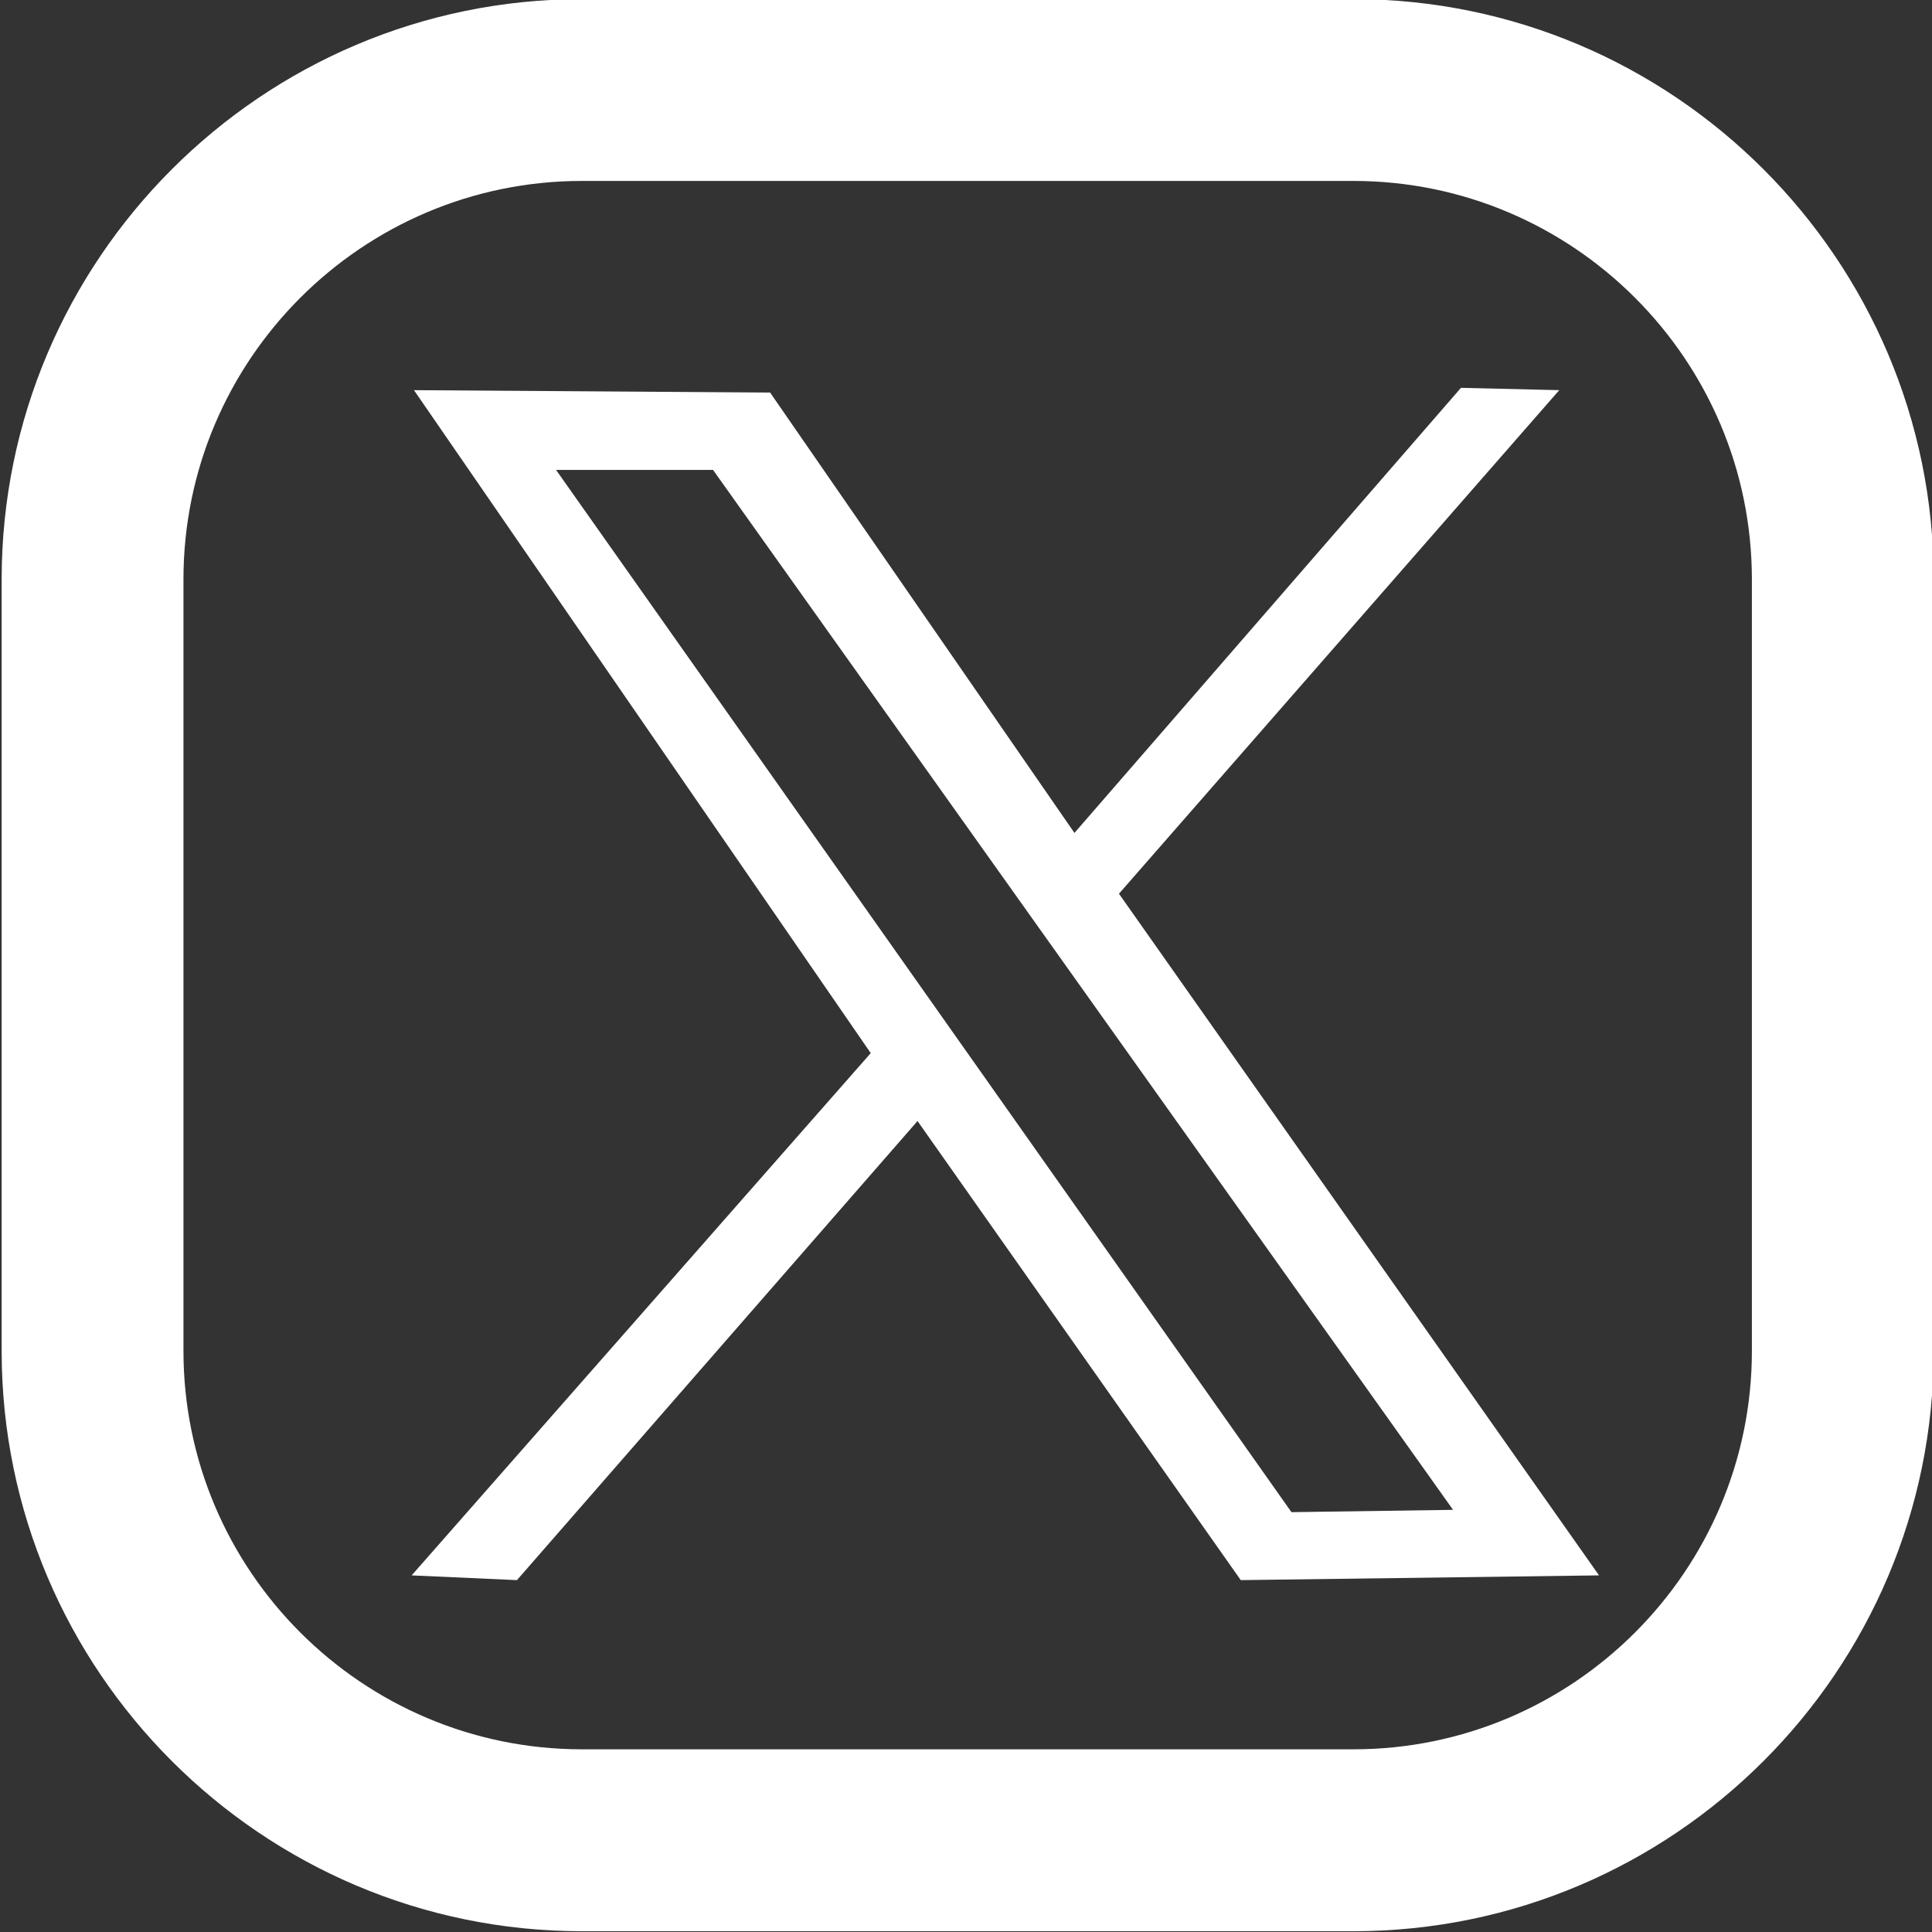 <?xml version="1.0" encoding="utf-8"?>
<!-- Generator: Adobe Illustrator 15.0.2, SVG Export Plug-In . SVG Version: 6.00 Build 0)  -->
<!DOCTYPE svg PUBLIC "-//W3C//DTD SVG 1.1//EN" "http://www.w3.org/Graphics/SVG/1.1/DTD/svg11.dtd">
<svg version="1.1" id="Layer_1" xmlns="http://www.w3.org/2000/svg" xmlns:xlink="http://www.w3.org/1999/xlink" x="0px" y="0px"
	 width="37.5px" height="37.5px" viewBox="0 0 37.5 37.5" enable-background="new 0 0 37.5 37.5" xml:space="preserve">
<rect x="0" y="0" width="37.5" height="37.5" fill="#333333" stroke="none"/>
<g transform="translate(35.047 -136.11)">
	<g>
		<defs>
			<rect id="SVGID_1_" x="-373.886" y="-2163.664" width="548.515" height="2412.446"/>
		</defs>
		<clipPath id="SVGID_2_">
			<use xlink:href="#SVGID_1_"  overflow="visible"/>
		</clipPath>
		<path clip-path="url(#SVGID_2_)" fill="#FFFFFF" d="M-23.751,136.093c-6.211,0-11.264,5.054-11.264,11.265v14.973
			c0,6.211,5.053,11.264,11.264,11.264h14.973c6.21,0,11.264-5.053,11.264-11.264v-14.973c0-6.211-5.054-11.265-11.264-11.265
			H-23.751z M-23.751,139.622h14.973c4.266,0,7.735,3.47,7.735,7.735v14.973c0,4.266-3.47,7.734-7.735,7.734h-14.973
			c-4.266,0-7.735-3.469-7.735-7.734v-14.973C-31.487,143.092-28.017,139.622-23.751,139.622z"/>
	</g>
</g>
<path fill="#FFFFFF" d="M21.719,17.347l8.546-9.774l-1.908-0.045l-7.502,8.639l-5.907-8.547L8.035,7.573l8.866,12.868L7.99,30.578
	l2.044,0.092l7.775-8.911l6.274,8.911l6.954-0.092L21.719,17.347z M10.793,9.121h3.047l14.364,20.185l-3.137,0.045L10.793,9.121z"/>
</svg>
